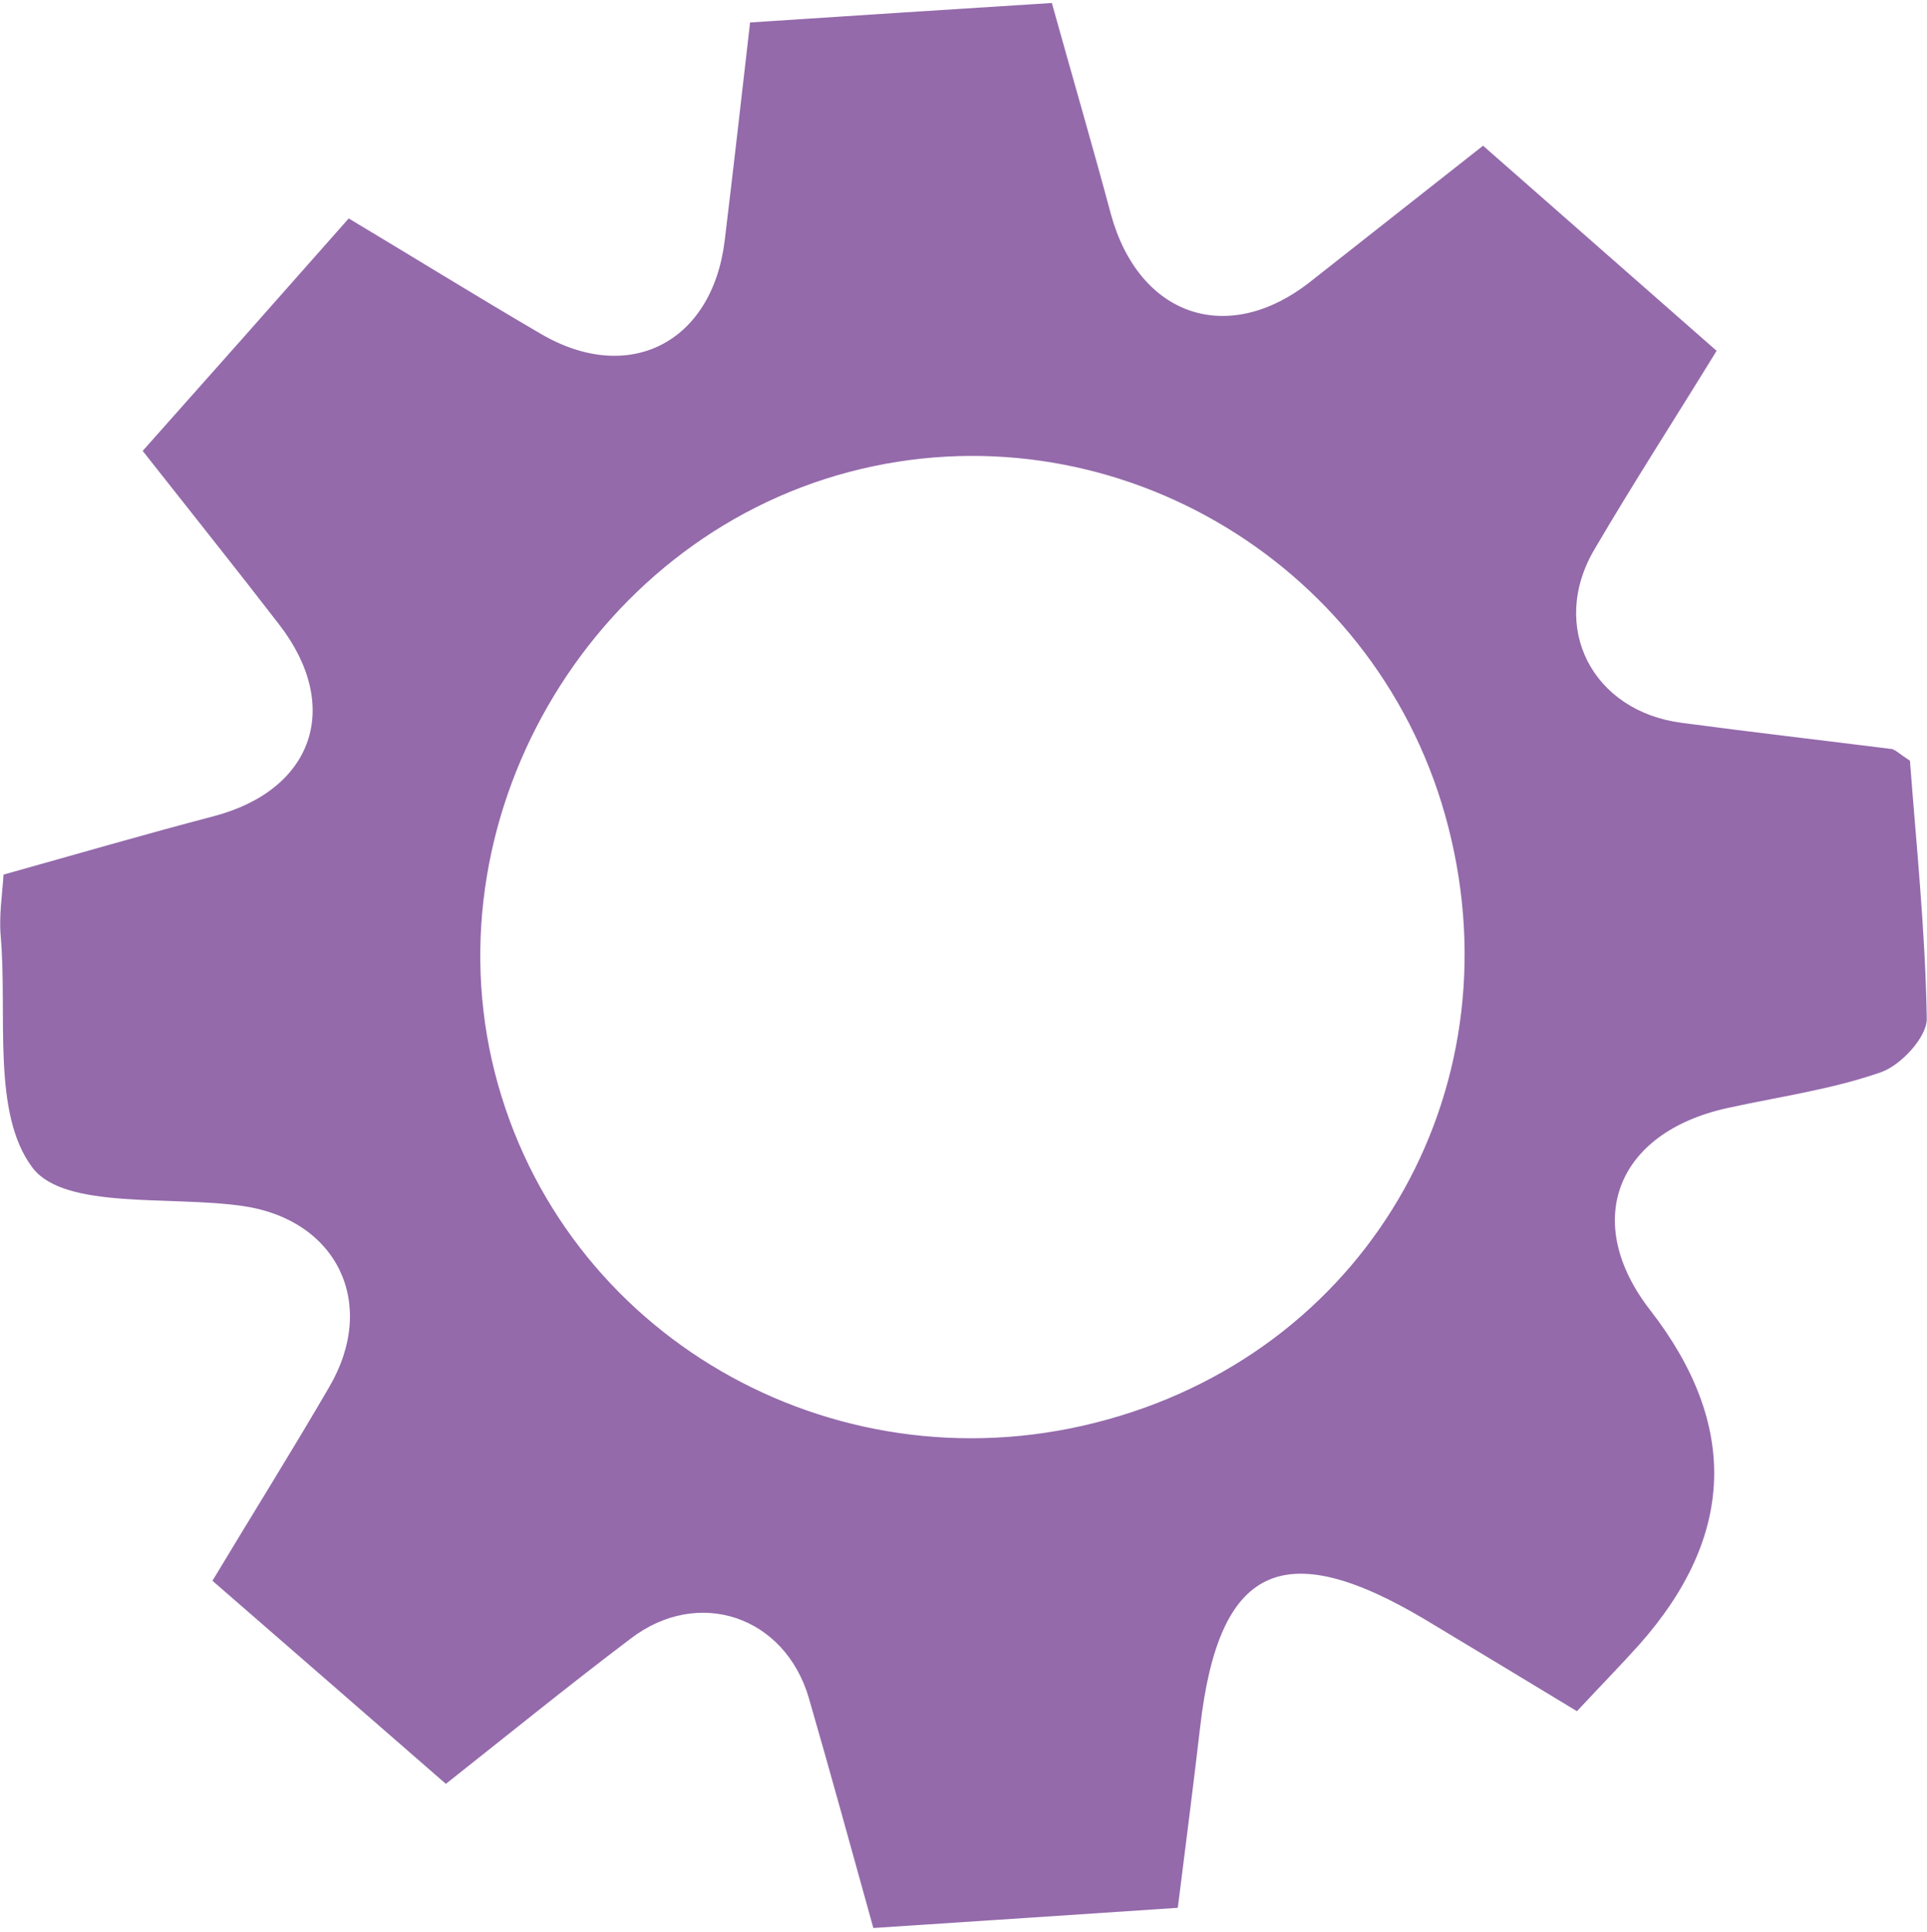 <svg xmlns="http://www.w3.org/2000/svg" width="433" height="434" viewBox="0 0 433 434" fill="none"><path d="M425.425 168.318C409.541 166.321 393.702 164.496 377.881 162.39C357.764 159.78 348.071 140.859 358.219 123.518C366.912 108.683 376.26 94.223 385.723 78.814C367.478 62.828 350.526 47.875 333.246 32.734C319.511 43.587 306.972 53.384 294.456 63.267C275.906 77.893 255.962 71.098 249.628 48.15C245.536 32.878 241.099 17.698 236.351 0.671C214.261 2.084 191.803 3.504 168.545 5.046C166.523 22.692 164.732 38.437 162.831 54.119C160.004 77.039 141.288 86.56 121.552 75.02C107.193 66.637 93.11 57.904 78.354 49.075C62.604 66.905 47.556 83.903 32.06 101.298C43.128 115.344 53.001 127.688 62.638 140.187C77.024 158.679 70.43 177.55 47.867 183.411C32.402 187.464 17.051 191.944 0.792 196.485C0.515 200.973 -0.256 205.686 0.163 210.355C1.695 228.153 -1.903 250.267 7.36 262.407C14.587 271.781 38.145 268.595 54.489 270.929C75.739 273.971 84.954 292.836 73.984 311.593C65.631 325.969 56.818 340.01 47.74 355.132C65.347 370.462 82.448 385.283 100.188 400.76C114.608 389.356 127.975 378.509 141.739 368.108C156.936 356.496 176.356 363.063 181.753 381.479C186.696 398.547 191.404 415.769 196.243 433.14C220.323 431.562 242.218 430.109 264.653 428.603C266.485 414.043 268.166 400.994 269.675 387.991C273.834 351.749 288.259 344.849 320.151 363.799C331.388 370.536 342.538 377.296 354.344 384.432C359.947 378.425 364.232 374.058 368.362 369.457C389.944 345.098 390.754 320.052 370.79 294.32C355.41 274.532 363.068 254.456 388.126 248.937C399.652 246.4 411.603 244.761 422.675 240.875C427.155 239.307 433.034 232.95 432.948 228.834C432.618 208.968 430.534 189.111 429.168 170.902C426.477 169.14 425.925 168.46 425.361 168.427L425.425 168.318ZM248.851 318.901C189.485 335.452 128.322 301.815 111.913 243.68C95.365 185.03 131.89 121.539 190.882 106.008C248.58 90.824 308.391 125.283 324.709 183.075C341.578 242.926 308.499 302.367 248.851 318.901Z" fill="#946AAB"></path></svg>